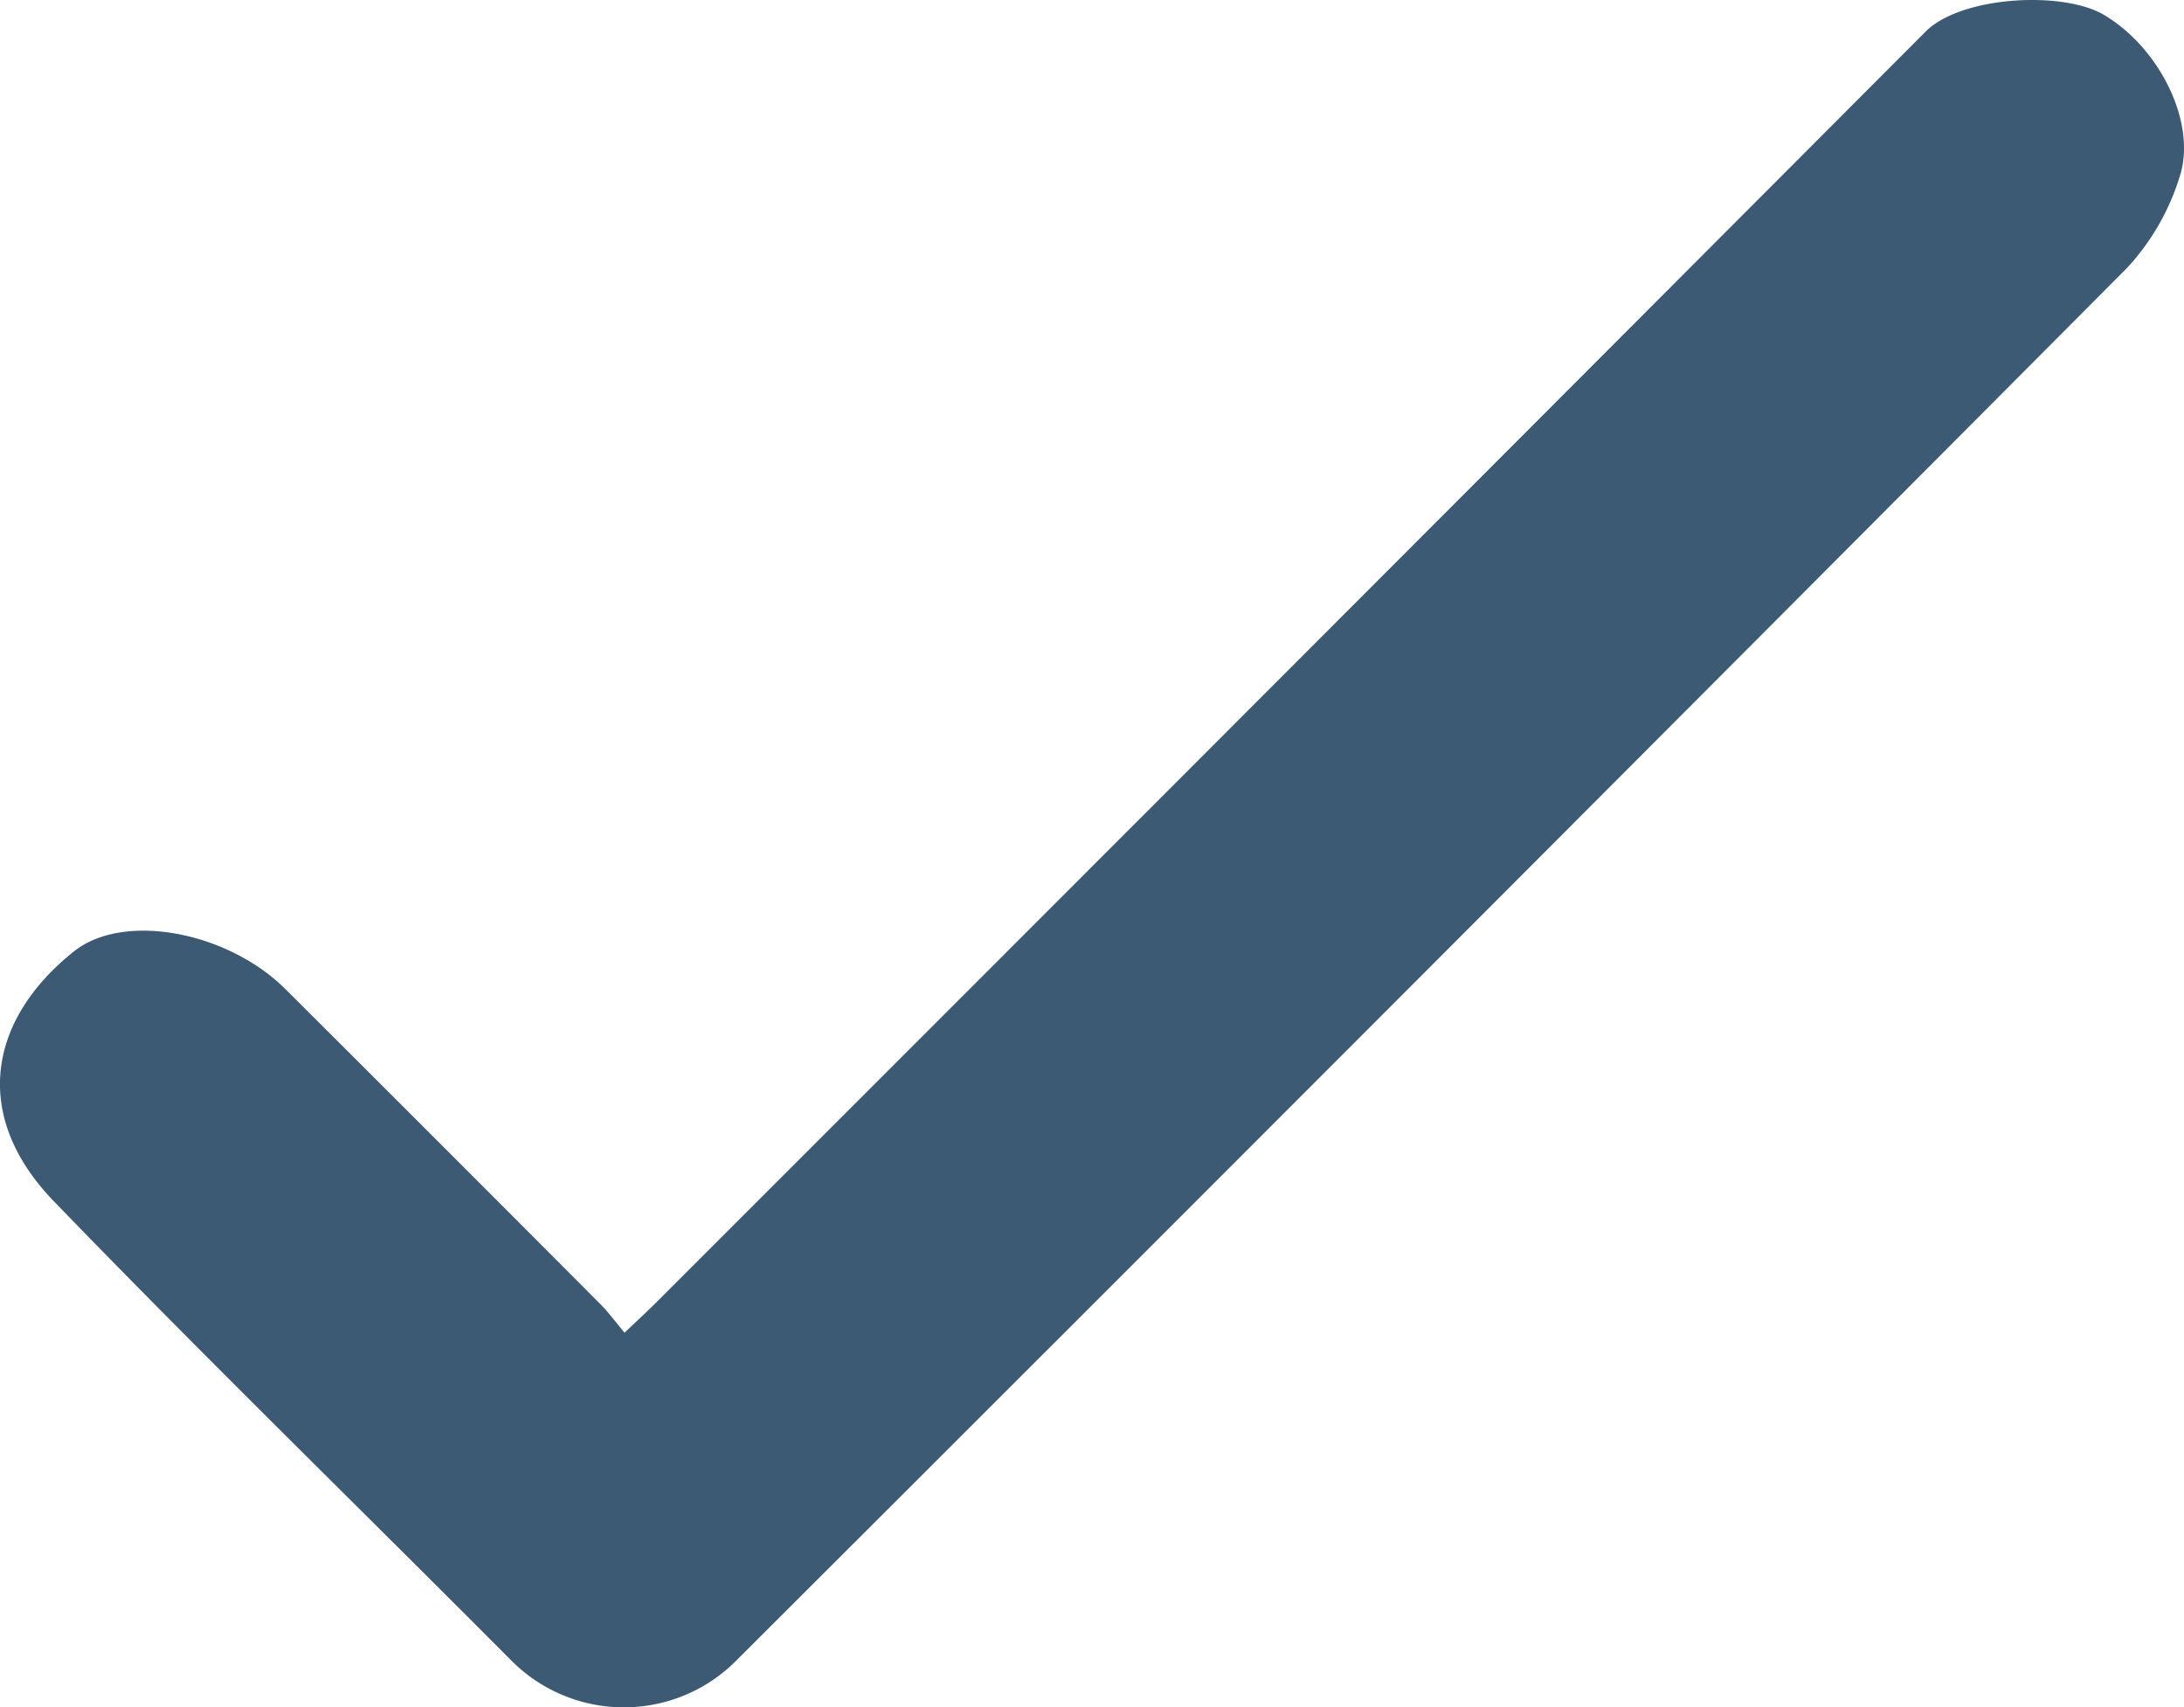 <svg xmlns="http://www.w3.org/2000/svg" xmlns:xlink="http://www.w3.org/1999/xlink" width="60" height="46.907" viewBox="0 0 60 46.907"><defs><clipPath id="clip-path"><rect id="Rect&#xE1;ngulo_2238" data-name="Rect&#xE1;ngulo 2238" width="60" height="46.907" fill="#3c5a74"></rect></clipPath></defs><g id="Grupo_11135" data-name="Grupo 11135" transform="translate(0 0)"><g id="Grupo_11134" data-name="Grupo 11134" transform="translate(0 0)" clip-path="url(#clip-path)"><path id="Trazado_3846" data-name="Trazado 3846" d="M17.158,36.613c.375-.358.64-.6.895-.856Q35.49,18.327,52.9.869C53.869-.106,56.654-.258,57.785.4c1.528.89,2.592,2.978,2.089,4.477a6.519,6.519,0,0,1-1.434,2.479Q39.385,26.5,20.267,45.581a4.357,4.357,0,0,1-6.2.058C9.873,41.424,5.61,37.276,1.477,33c-2.233-2.31-1.843-4.945.549-6.859,1.377-1.1,4.237-.54,5.815,1.032q4.329,4.316,8.645,8.647c.231.232.426.5.672.792" transform="translate(0 0)" fill="#3c5a74"></path></g></g></svg>